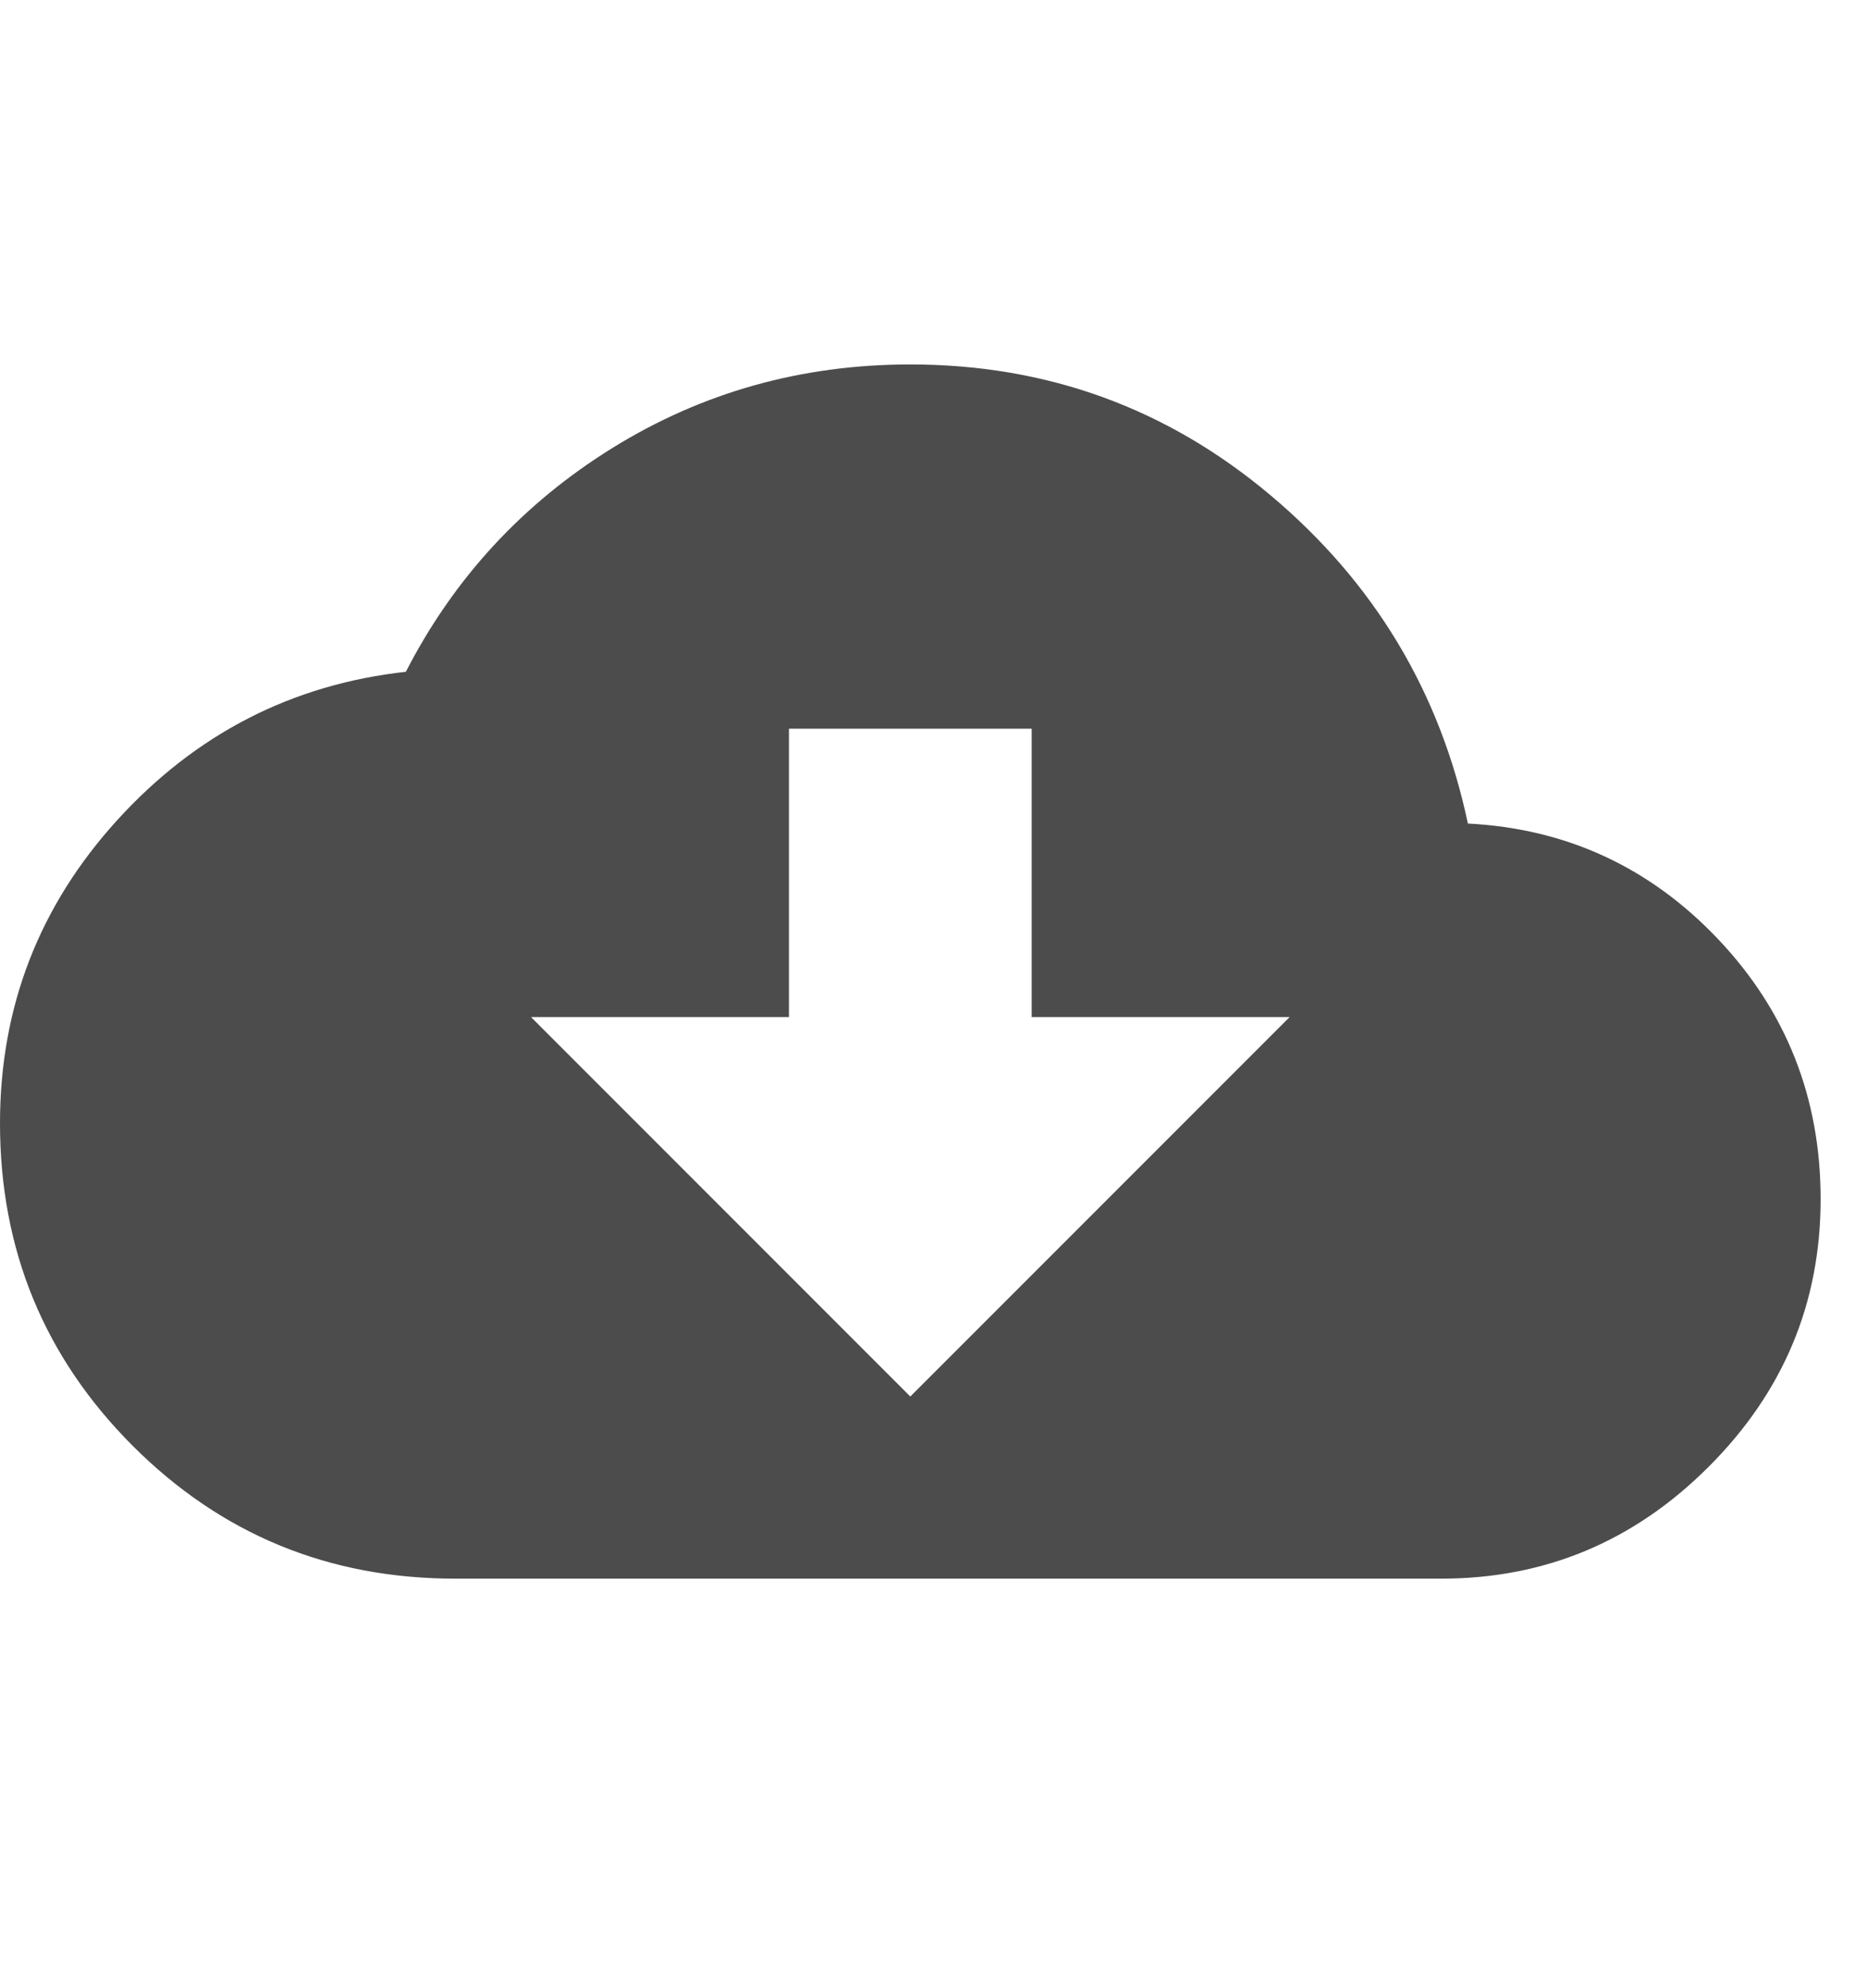 <?xml version="1.0" encoding="UTF-8"?> <svg xmlns="http://www.w3.org/2000/svg" width="31" height="33" viewBox="0 0 31 33" fill="none"><g clip-path="url(#clip0_19_242)"><path d="M24.373 13.669C26.01 13.753 27.396 14.394 28.53 15.59C29.663 16.787 30.23 18.225 30.23 19.904C30.23 21.626 29.611 23.106 28.372 24.344C27.134 25.583 25.654 26.202 23.932 26.202H7.558C5.458 26.202 3.674 25.467 2.204 23.998C0.735 22.528 0 20.744 0 18.645C0 16.713 0.651 15.034 1.952 13.606C3.254 12.179 4.849 11.36 6.739 11.15C7.537 9.597 8.681 8.358 10.171 7.434C11.662 6.511 13.31 6.049 15.115 6.049C17.382 6.049 19.377 6.773 21.098 8.222C22.82 9.67 23.911 11.486 24.373 13.669ZM13.1 16.881H8.817L15.115 23.179L21.413 16.881H17.13V12.095H13.1V16.881Z" fill="#4C4C4C"></path></g><defs><clipPath id="clip0_19_242"><rect width="30.23" height="32.25" fill="white" transform="matrix(1 0 0 -1 0 32.25)"></rect></clipPath></defs></svg> 